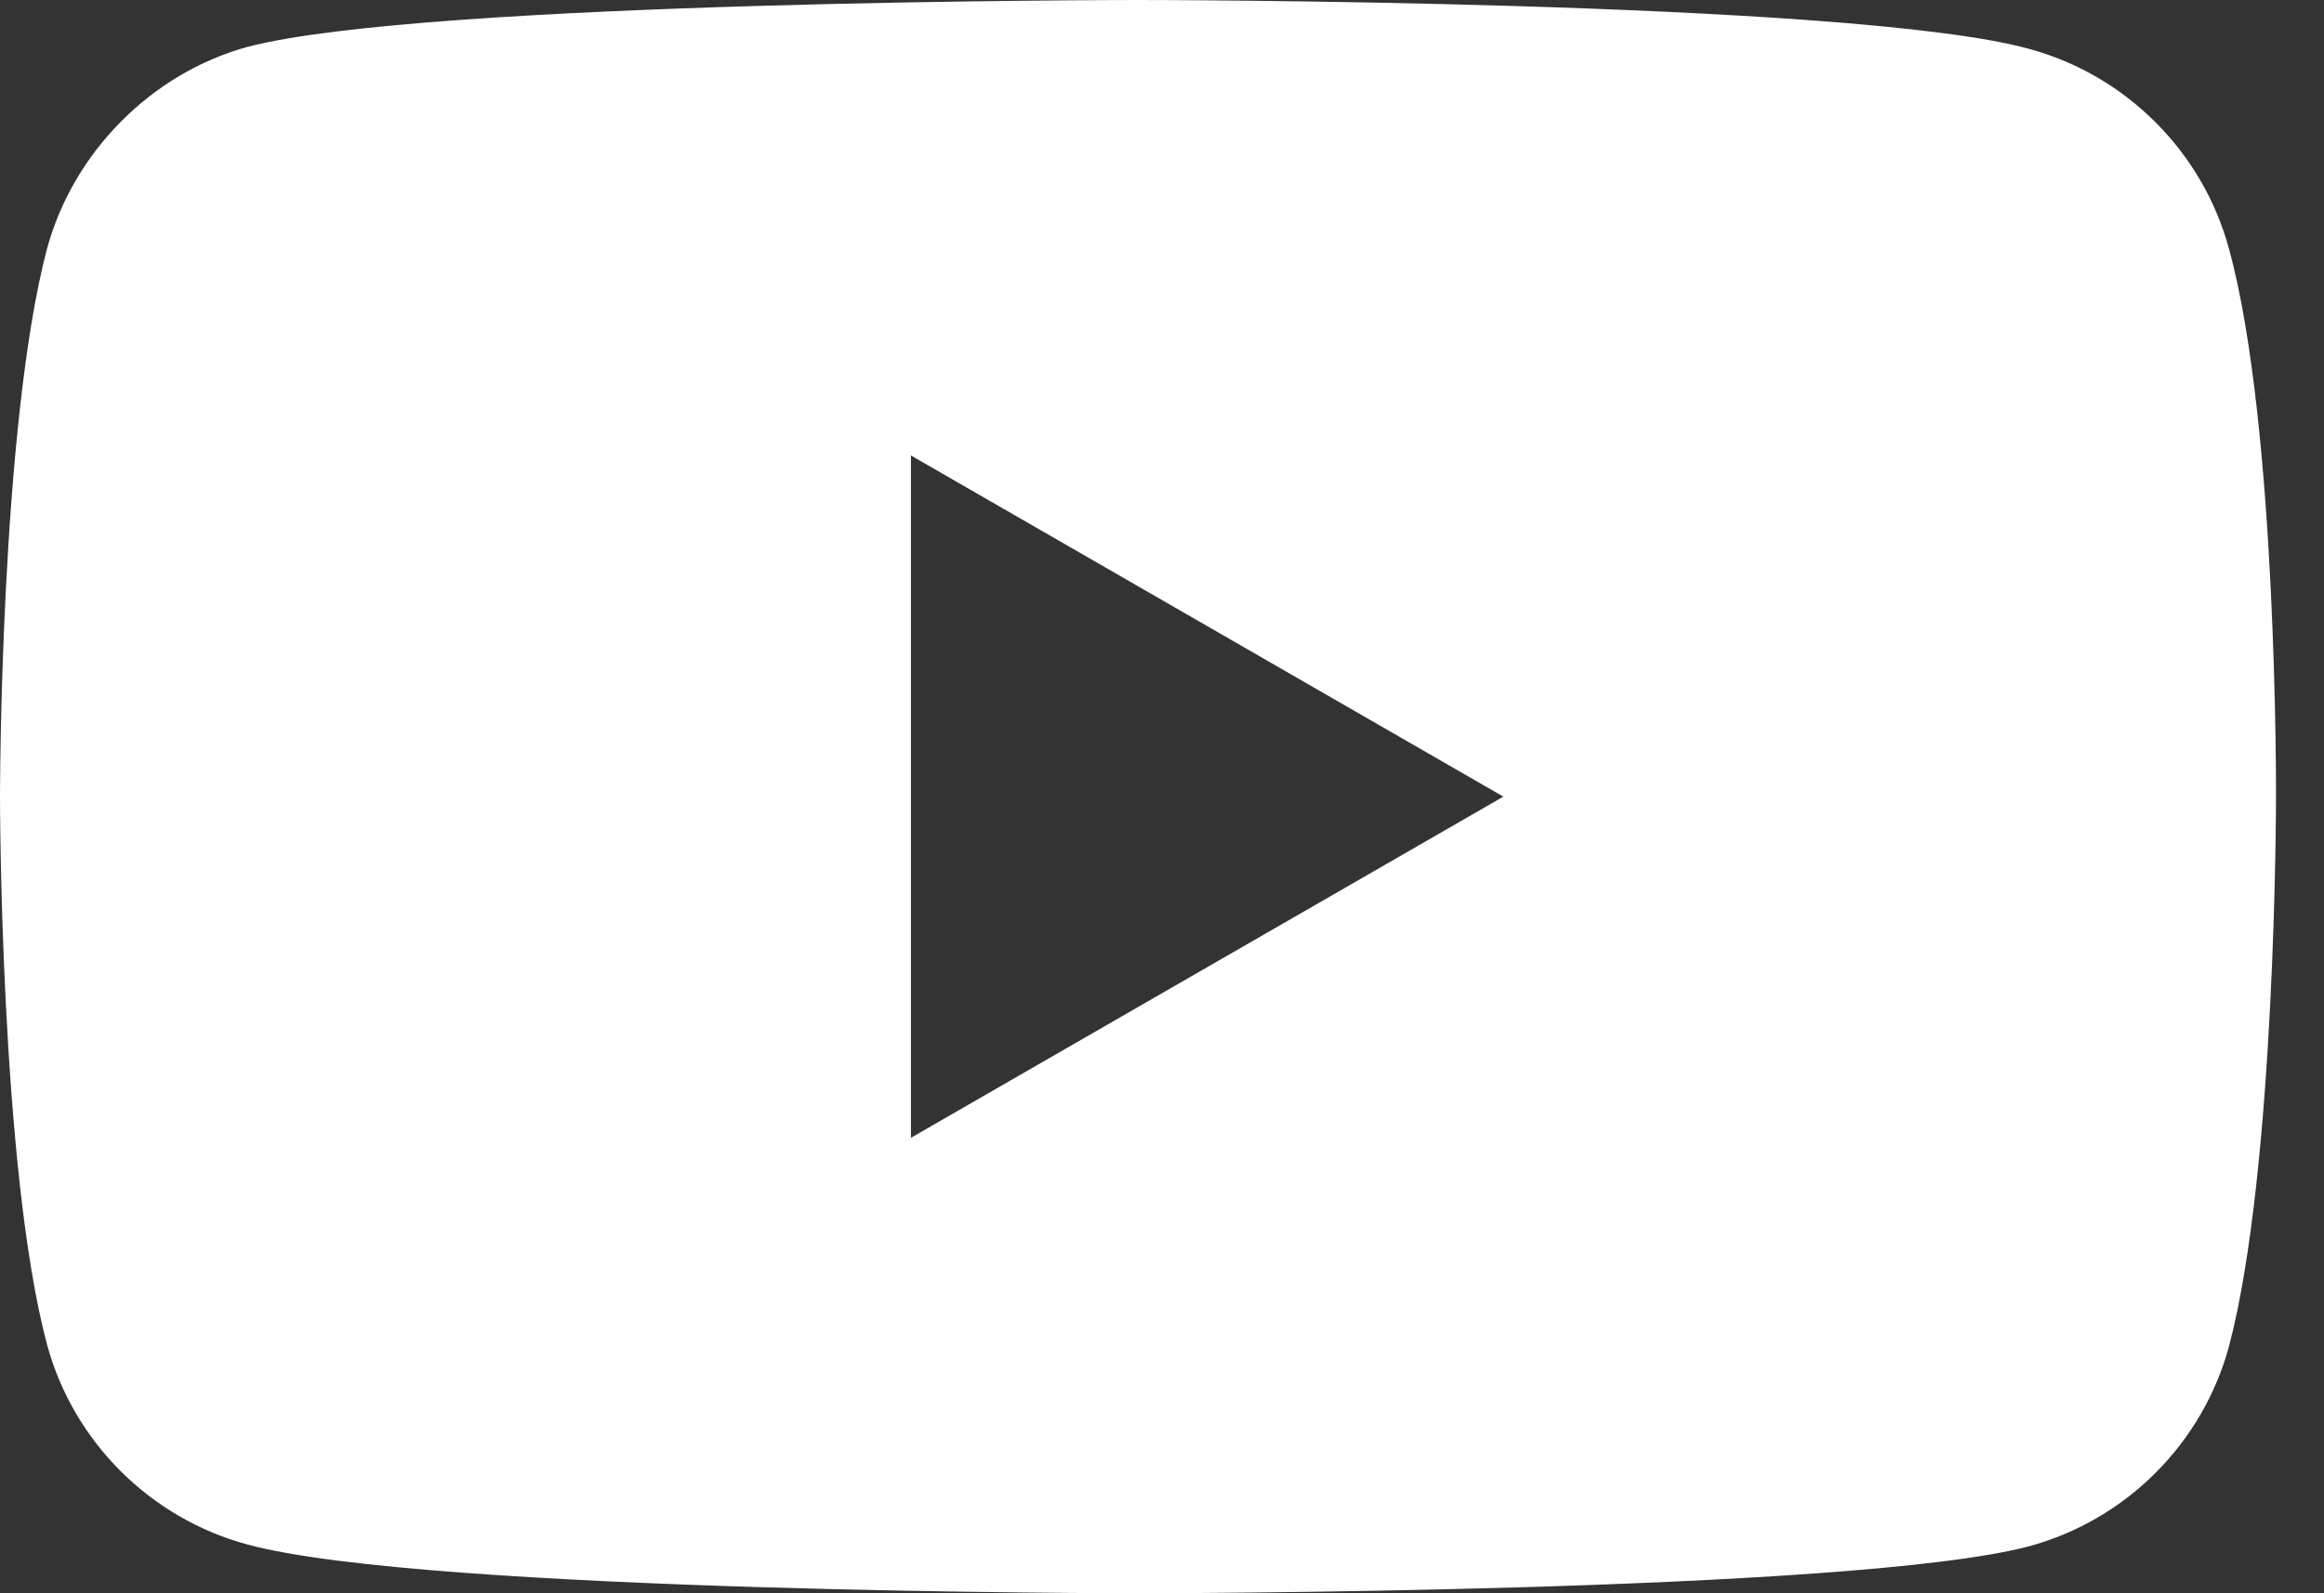 <?xml version="1.0" encoding="UTF-8"?> <svg xmlns="http://www.w3.org/2000/svg" width="35" height="24" viewBox="0 0 35 24" fill="none"><rect x="0" y="0" width="35" height="24" fill="#333333" stroke="none"/><path fill-rule="evenodd" clip-rule="evenodd" d="M17.139 0C17.139 0 27.868 0 30.551 0.734C32.019 1.13 33.176 2.287 33.571 3.755C34.305 6.437 34.277 12.028 34.277 12.028C34.277 12.053 34.276 17.596 33.571 20.273C33.176 21.741 32.019 22.899 30.551 23.294C27.868 24 17.139 24 17.139 24C17.092 24 6.433 23.998 3.728 23.266C2.259 22.87 1.101 21.713 0.706 20.245C0 17.591 0 12 0 12C2.33203e-08 11.998 0 6.437 0.706 3.755C1.101 2.287 2.288 1.101 3.728 0.706C6.405 0.002 17.092 3.30492e-06 17.139 0ZM13.719 17.139L22.641 12L13.719 6.861V17.139Z" fill="white"></path></svg> 
